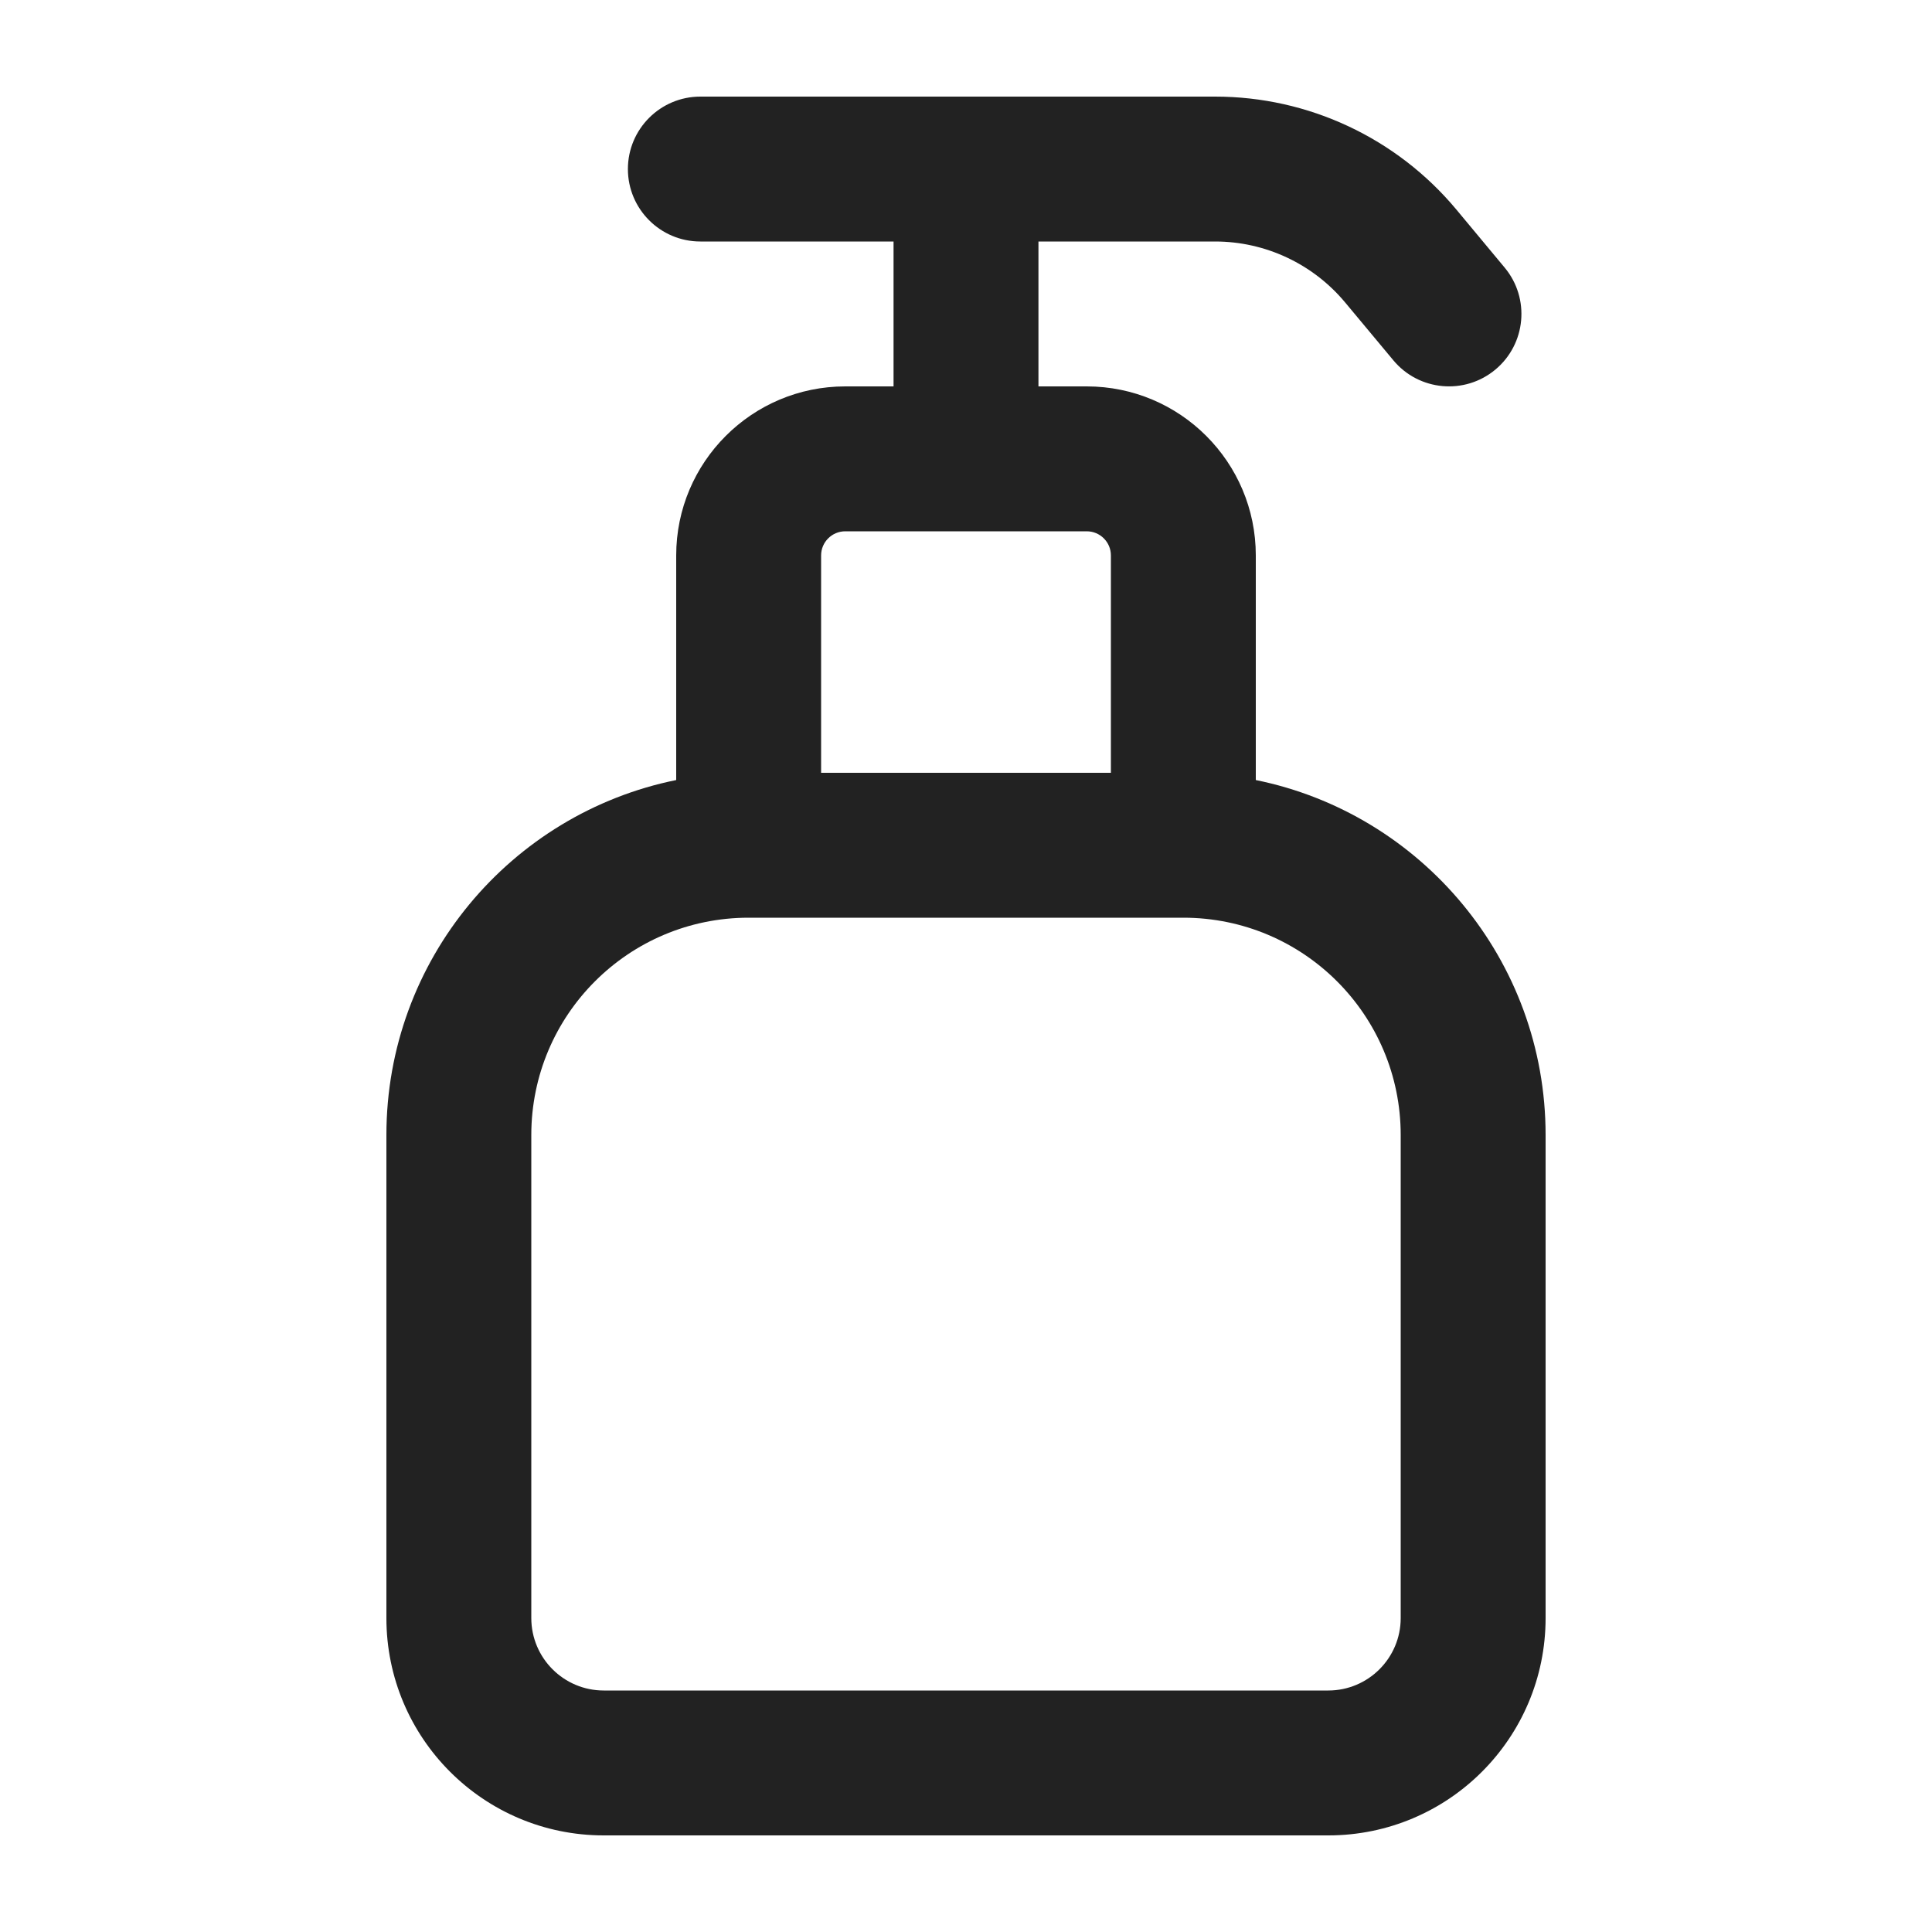 <svg width="20" height="20" viewBox="0 0 20 20" fill="none" xmlns="http://www.w3.org/2000/svg">
<path fill-rule="evenodd" clip-rule="evenodd" d="M7.25 1C6.836 1 6.5 1.336 6.5 1.75C6.5 2.164 6.836 2.5 7.25 2.5H9.25V4H8.75C7.784 4 7 4.784 7 5.75V8.075C5.288 8.422 4 9.936 4 11.75V16.75C4 17.993 5.007 19 6.25 19H13.75C14.993 19 16 17.993 16 16.75V11.75C16 9.936 14.712 8.422 13 8.075V5.75C13 4.784 12.216 4 11.25 4H10.75V2.5H12.579C13.098 2.5 13.591 2.731 13.924 3.13L14.424 3.73C14.689 4.048 15.162 4.091 15.48 3.826C15.798 3.561 15.841 3.088 15.576 2.77L15.076 2.169C14.458 1.428 13.544 1 12.579 1H7.25ZM11.5 8V5.75C11.5 5.612 11.388 5.5 11.25 5.5H8.75C8.612 5.5 8.5 5.612 8.5 5.75V8H11.5ZM5.5 11.75C5.5 10.507 6.507 9.5 7.75 9.5H12.25C13.493 9.5 14.5 10.507 14.5 11.75V16.75C14.5 17.164 14.164 17.5 13.75 17.5H6.25C5.836 17.5 5.5 17.164 5.5 16.75V11.75Z" fill="#222222"/>
</svg>
